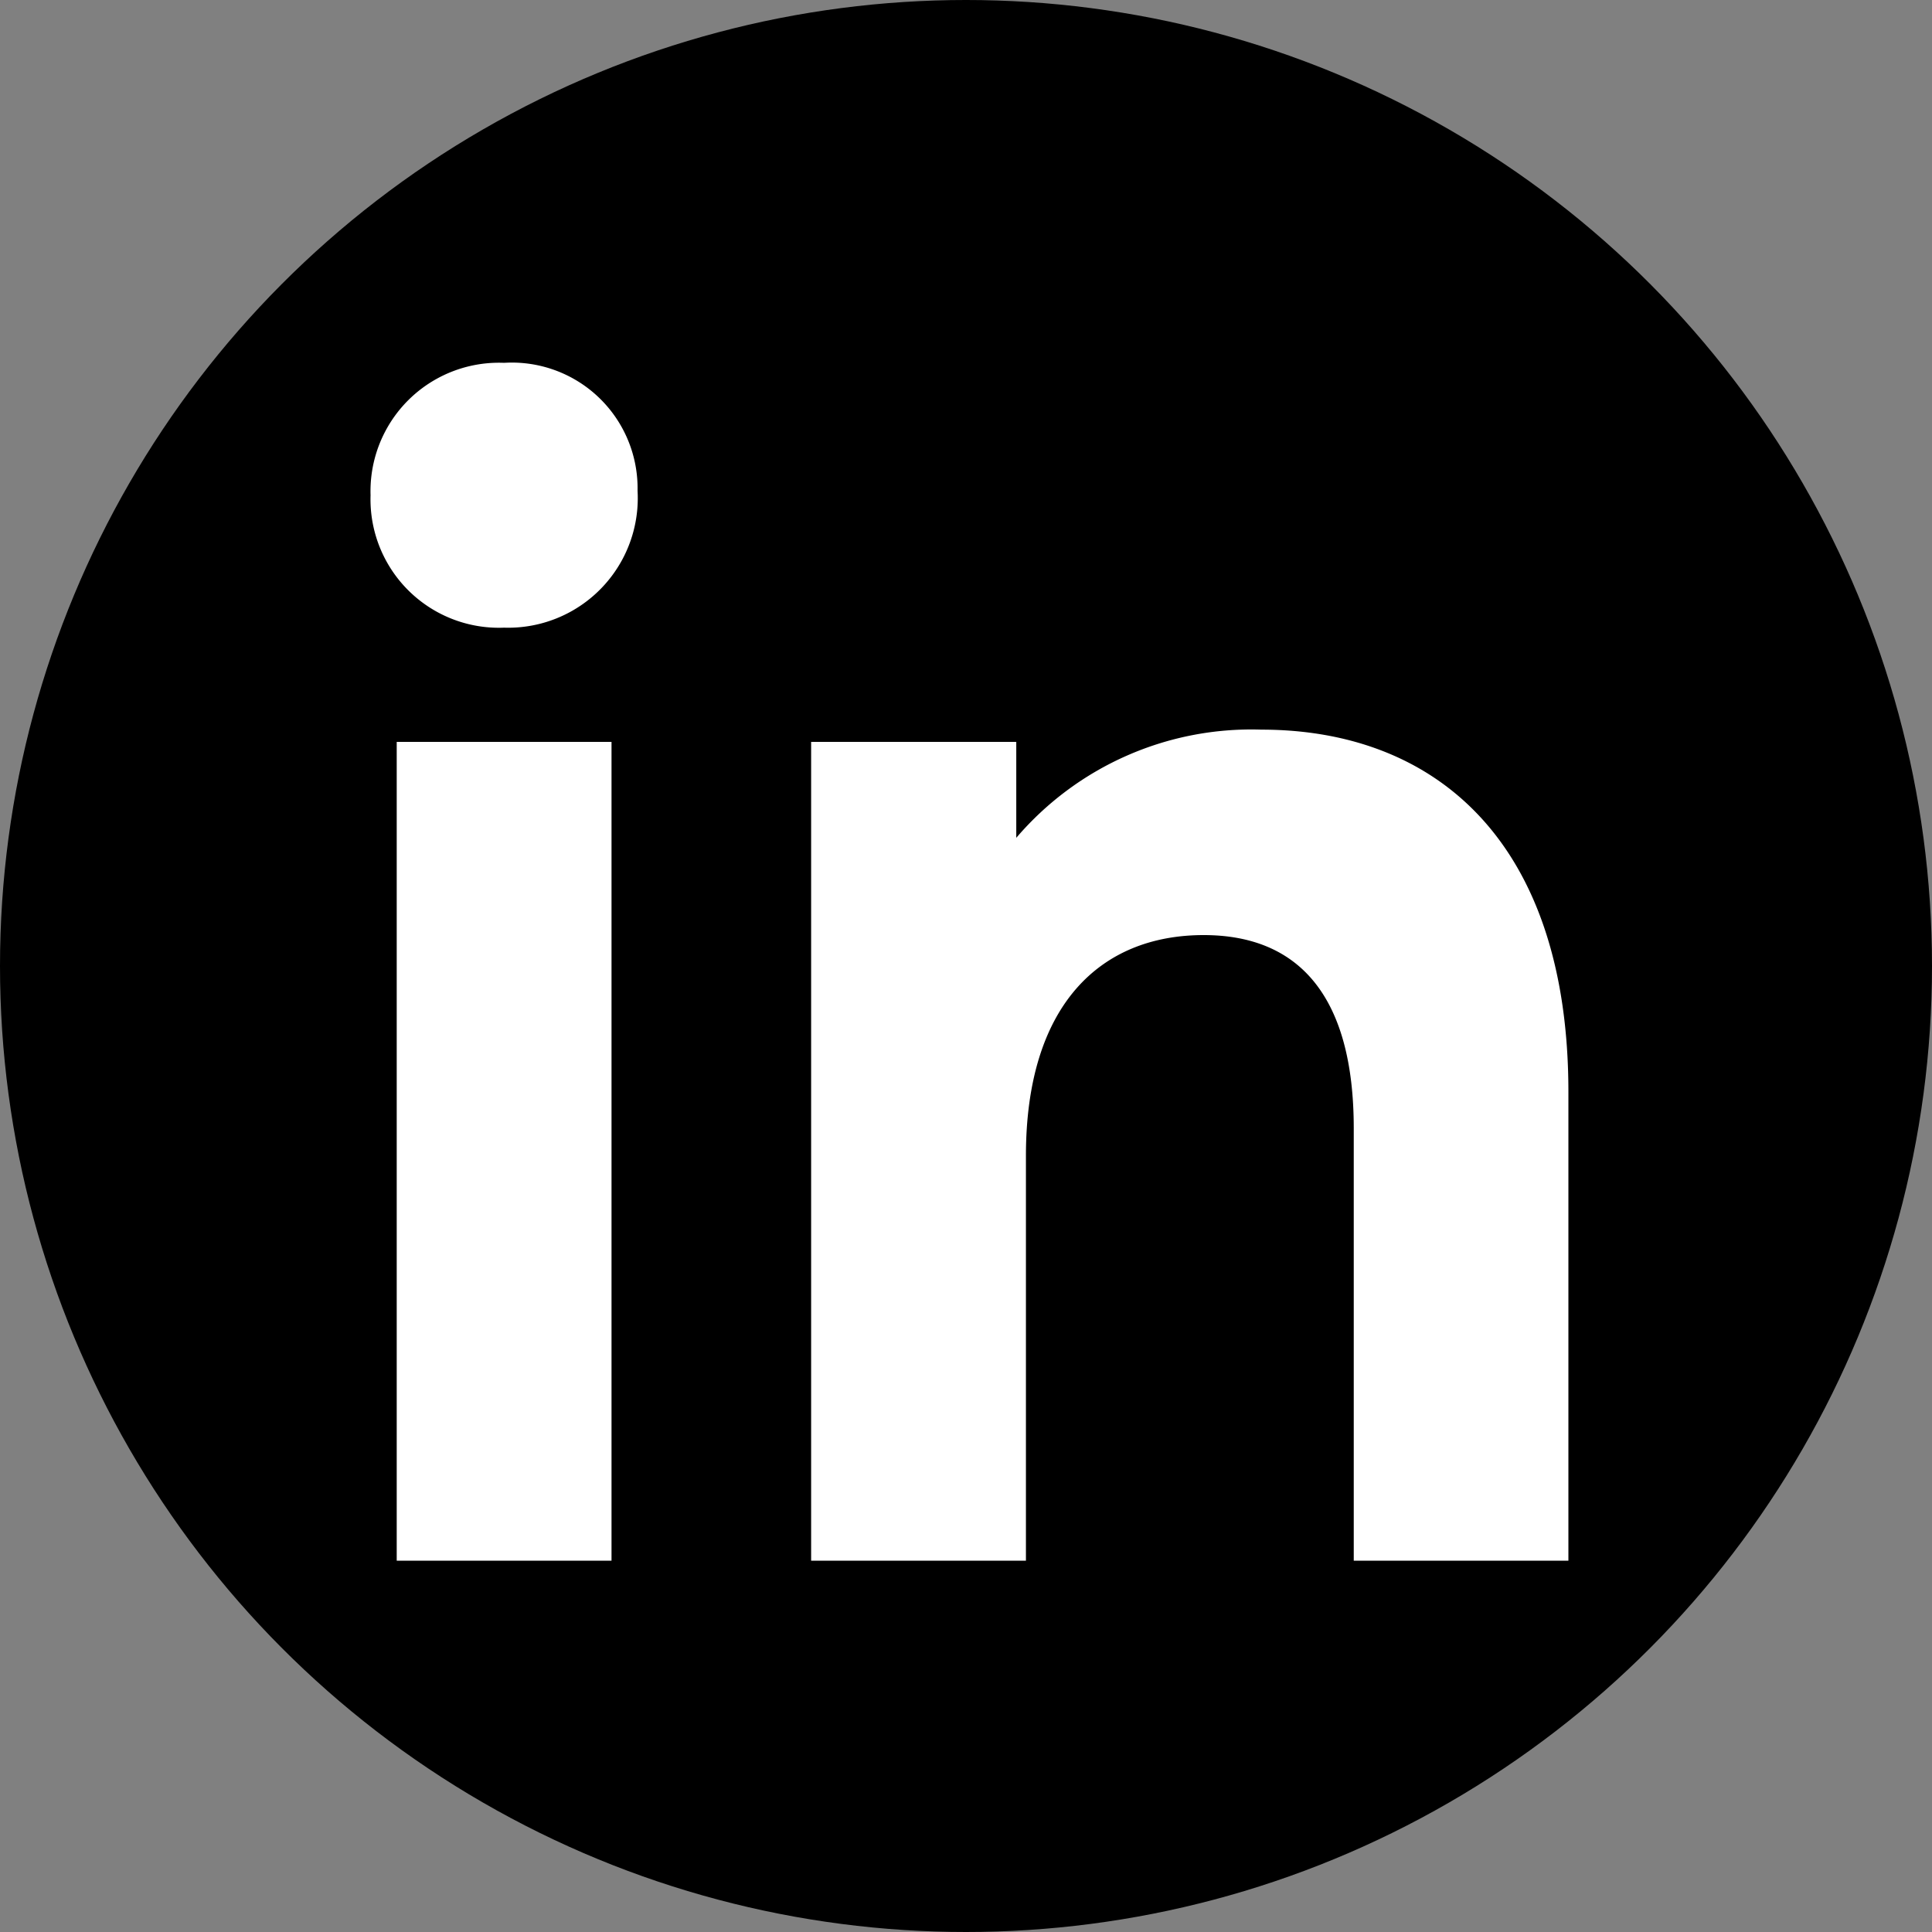 <svg xmlns="http://www.w3.org/2000/svg" width="50" height="50" viewBox="0 0 50 50">
  <rect x="0" y="0" width="50" height="50" fill="#808080" stroke="none"/>
  <g id="Group_3973" data-name="Group 3973" transform="translate(-124.332 -347.983)">
    <ellipse id="Ellipse_2" data-name="Ellipse 2" cx="25" cy="25" rx="25" ry="25" transform="translate(124.332 347.983)"/>
    <path id="Path_12418" data-name="Path 12418" d="M5.046-16.756A3.354,3.354,0,0,0,8.5-20.3,3.253,3.253,0,0,0,5.046-23.61,3.324,3.324,0,0,0,1.59-20.183,3.324,3.324,0,0,0,5.046-16.756ZM2.267,7.39H7.826V-13.8H2.267ZM24.644-14.117a8,8,0,0,0-6.343,2.8V-13.8H12.992V7.39h5.559V-3.088c0-3.9,1.924-5.712,4.6-5.712,2.459,0,3.884,1.576,3.884,5V7.39H32.59V-4.742C32.59-11.2,29.169-14.117,24.644-14.117Z" transform="translate(132.332 380.983)" fill="#fff"/>
  </g>
</svg>
